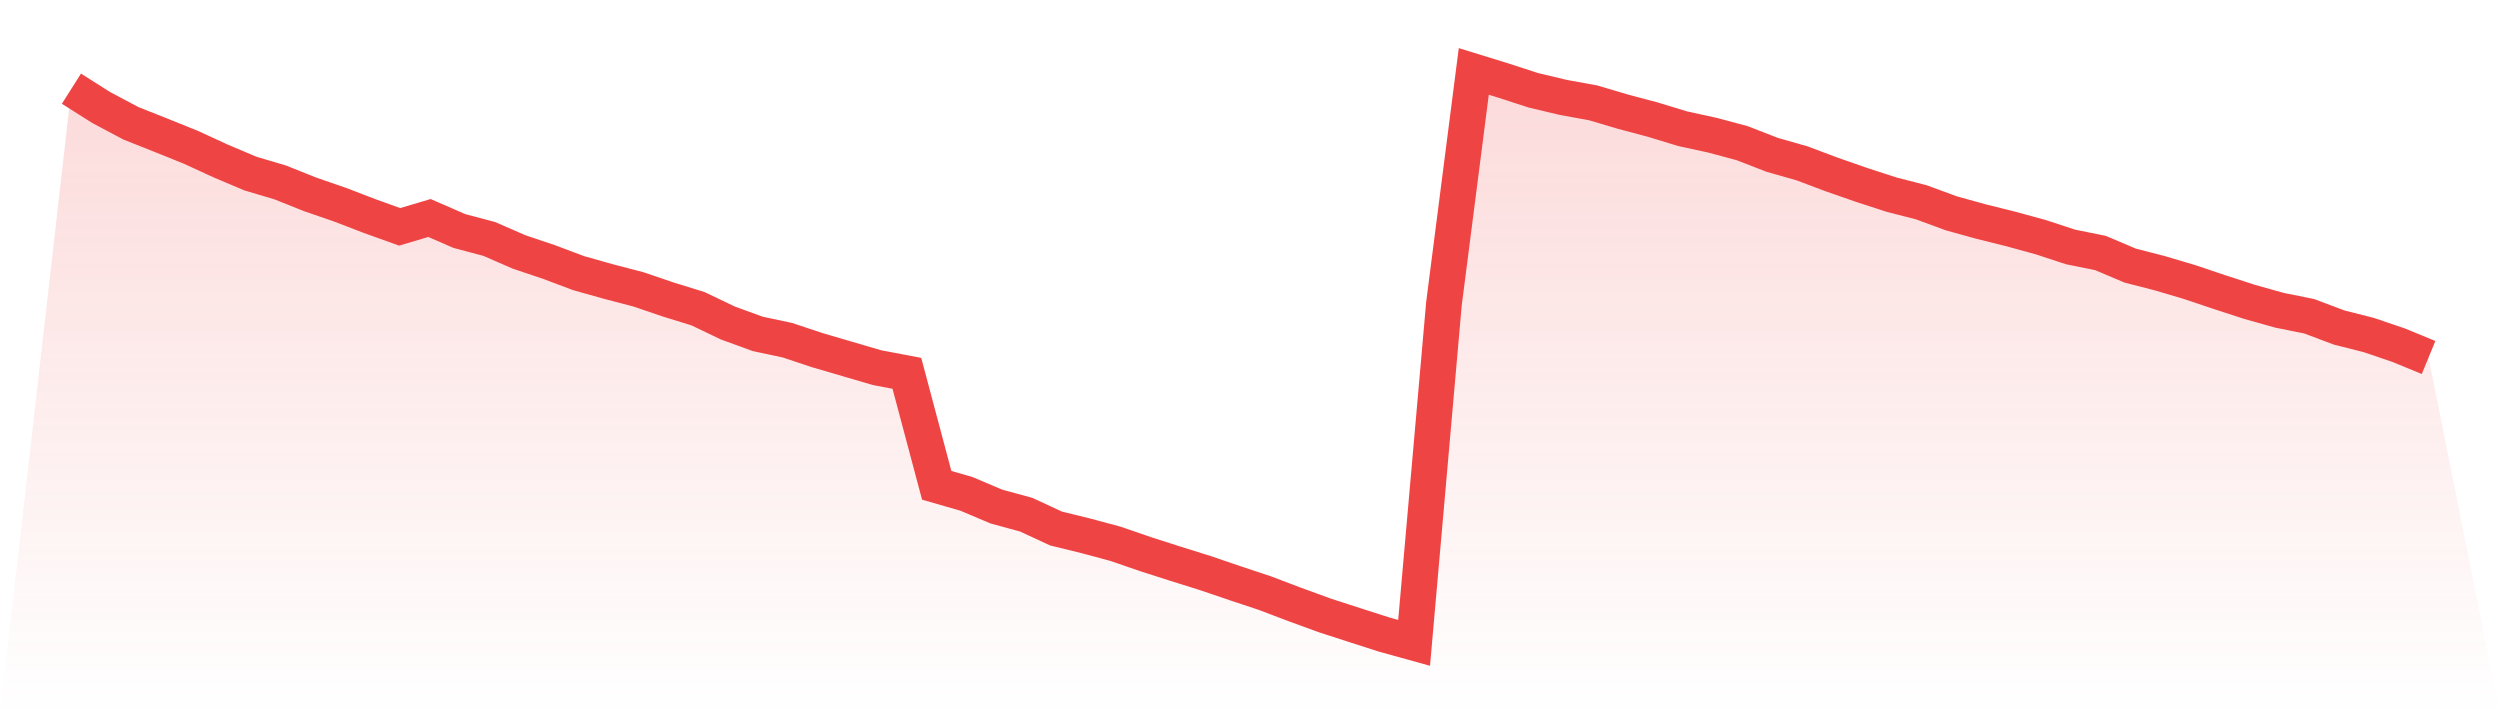 <svg viewBox="0 0 140 40" xmlns="http://www.w3.org/2000/svg">
<defs>
<linearGradient id="gradient" x1="0" x2="0" y1="0" y2="1">
<stop offset="0%" stop-color="#ef4444" stop-opacity="0.2"/>
<stop offset="100%" stop-color="#ef4444" stop-opacity="0"/>
</linearGradient>
</defs>
<path d="M4,4.966 L4,4.966 L5.671,6.024 L7.342,6.91 L9.013,7.572 L10.684,8.246 L12.354,9.014 L14.025,9.721 L15.696,10.217 L17.367,10.885 L19.038,11.461 L20.709,12.103 L22.38,12.704 L24.051,12.208 L25.722,12.936 L27.392,13.379 L29.063,14.107 L30.734,14.669 L32.405,15.297 L34.076,15.767 L35.747,16.203 L37.418,16.772 L39.089,17.288 L40.759,18.088 L42.43,18.697 L44.101,19.054 L45.772,19.61 L47.443,20.099 L49.114,20.589 L50.785,20.906 L52.456,27.177 L54.127,27.659 L55.797,28.367 L57.468,28.823 L59.139,29.597 L60.81,30.007 L62.481,30.457 L64.152,31.033 L65.823,31.568 L67.494,32.091 L69.165,32.66 L70.835,33.215 L72.506,33.85 L74.177,34.459 L75.848,35.001 L77.519,35.537 L79.19,36 L80.861,17.01 L82.532,4 L84.203,4.516 L85.873,5.058 L87.544,5.455 L89.215,5.759 L90.886,6.255 L92.557,6.699 L94.228,7.208 L95.899,7.572 L97.57,8.021 L99.24,8.67 L100.911,9.146 L102.582,9.774 L104.253,10.356 L105.924,10.899 L107.595,11.329 L109.266,11.944 L110.937,12.407 L112.608,12.823 L114.278,13.28 L115.949,13.829 L117.62,14.166 L119.291,14.874 L120.962,15.304 L122.633,15.8 L124.304,16.362 L125.975,16.905 L127.646,17.374 L129.316,17.711 L130.987,18.34 L132.658,18.763 L134.329,19.332 L136,20.02 L140,40 L0,40 z" fill="url(#gradient)"/>
<path d="M4,4.966 L4,4.966 L5.671,6.024 L7.342,6.91 L9.013,7.572 L10.684,8.246 L12.354,9.014 L14.025,9.721 L15.696,10.217 L17.367,10.885 L19.038,11.461 L20.709,12.103 L22.38,12.704 L24.051,12.208 L25.722,12.936 L27.392,13.379 L29.063,14.107 L30.734,14.669 L32.405,15.297 L34.076,15.767 L35.747,16.203 L37.418,16.772 L39.089,17.288 L40.759,18.088 L42.43,18.697 L44.101,19.054 L45.772,19.61 L47.443,20.099 L49.114,20.589 L50.785,20.906 L52.456,27.177 L54.127,27.659 L55.797,28.367 L57.468,28.823 L59.139,29.597 L60.81,30.007 L62.481,30.457 L64.152,31.033 L65.823,31.568 L67.494,32.091 L69.165,32.66 L70.835,33.215 L72.506,33.85 L74.177,34.459 L75.848,35.001 L77.519,35.537 L79.19,36 L80.861,17.01 L82.532,4 L84.203,4.516 L85.873,5.058 L87.544,5.455 L89.215,5.759 L90.886,6.255 L92.557,6.699 L94.228,7.208 L95.899,7.572 L97.57,8.021 L99.24,8.67 L100.911,9.146 L102.582,9.774 L104.253,10.356 L105.924,10.899 L107.595,11.329 L109.266,11.944 L110.937,12.407 L112.608,12.823 L114.278,13.28 L115.949,13.829 L117.62,14.166 L119.291,14.874 L120.962,15.304 L122.633,15.8 L124.304,16.362 L125.975,16.905 L127.646,17.374 L129.316,17.711 L130.987,18.34 L132.658,18.763 L134.329,19.332 L136,20.02" fill="none" stroke="#ef4444" stroke-width="2"/>
</svg>